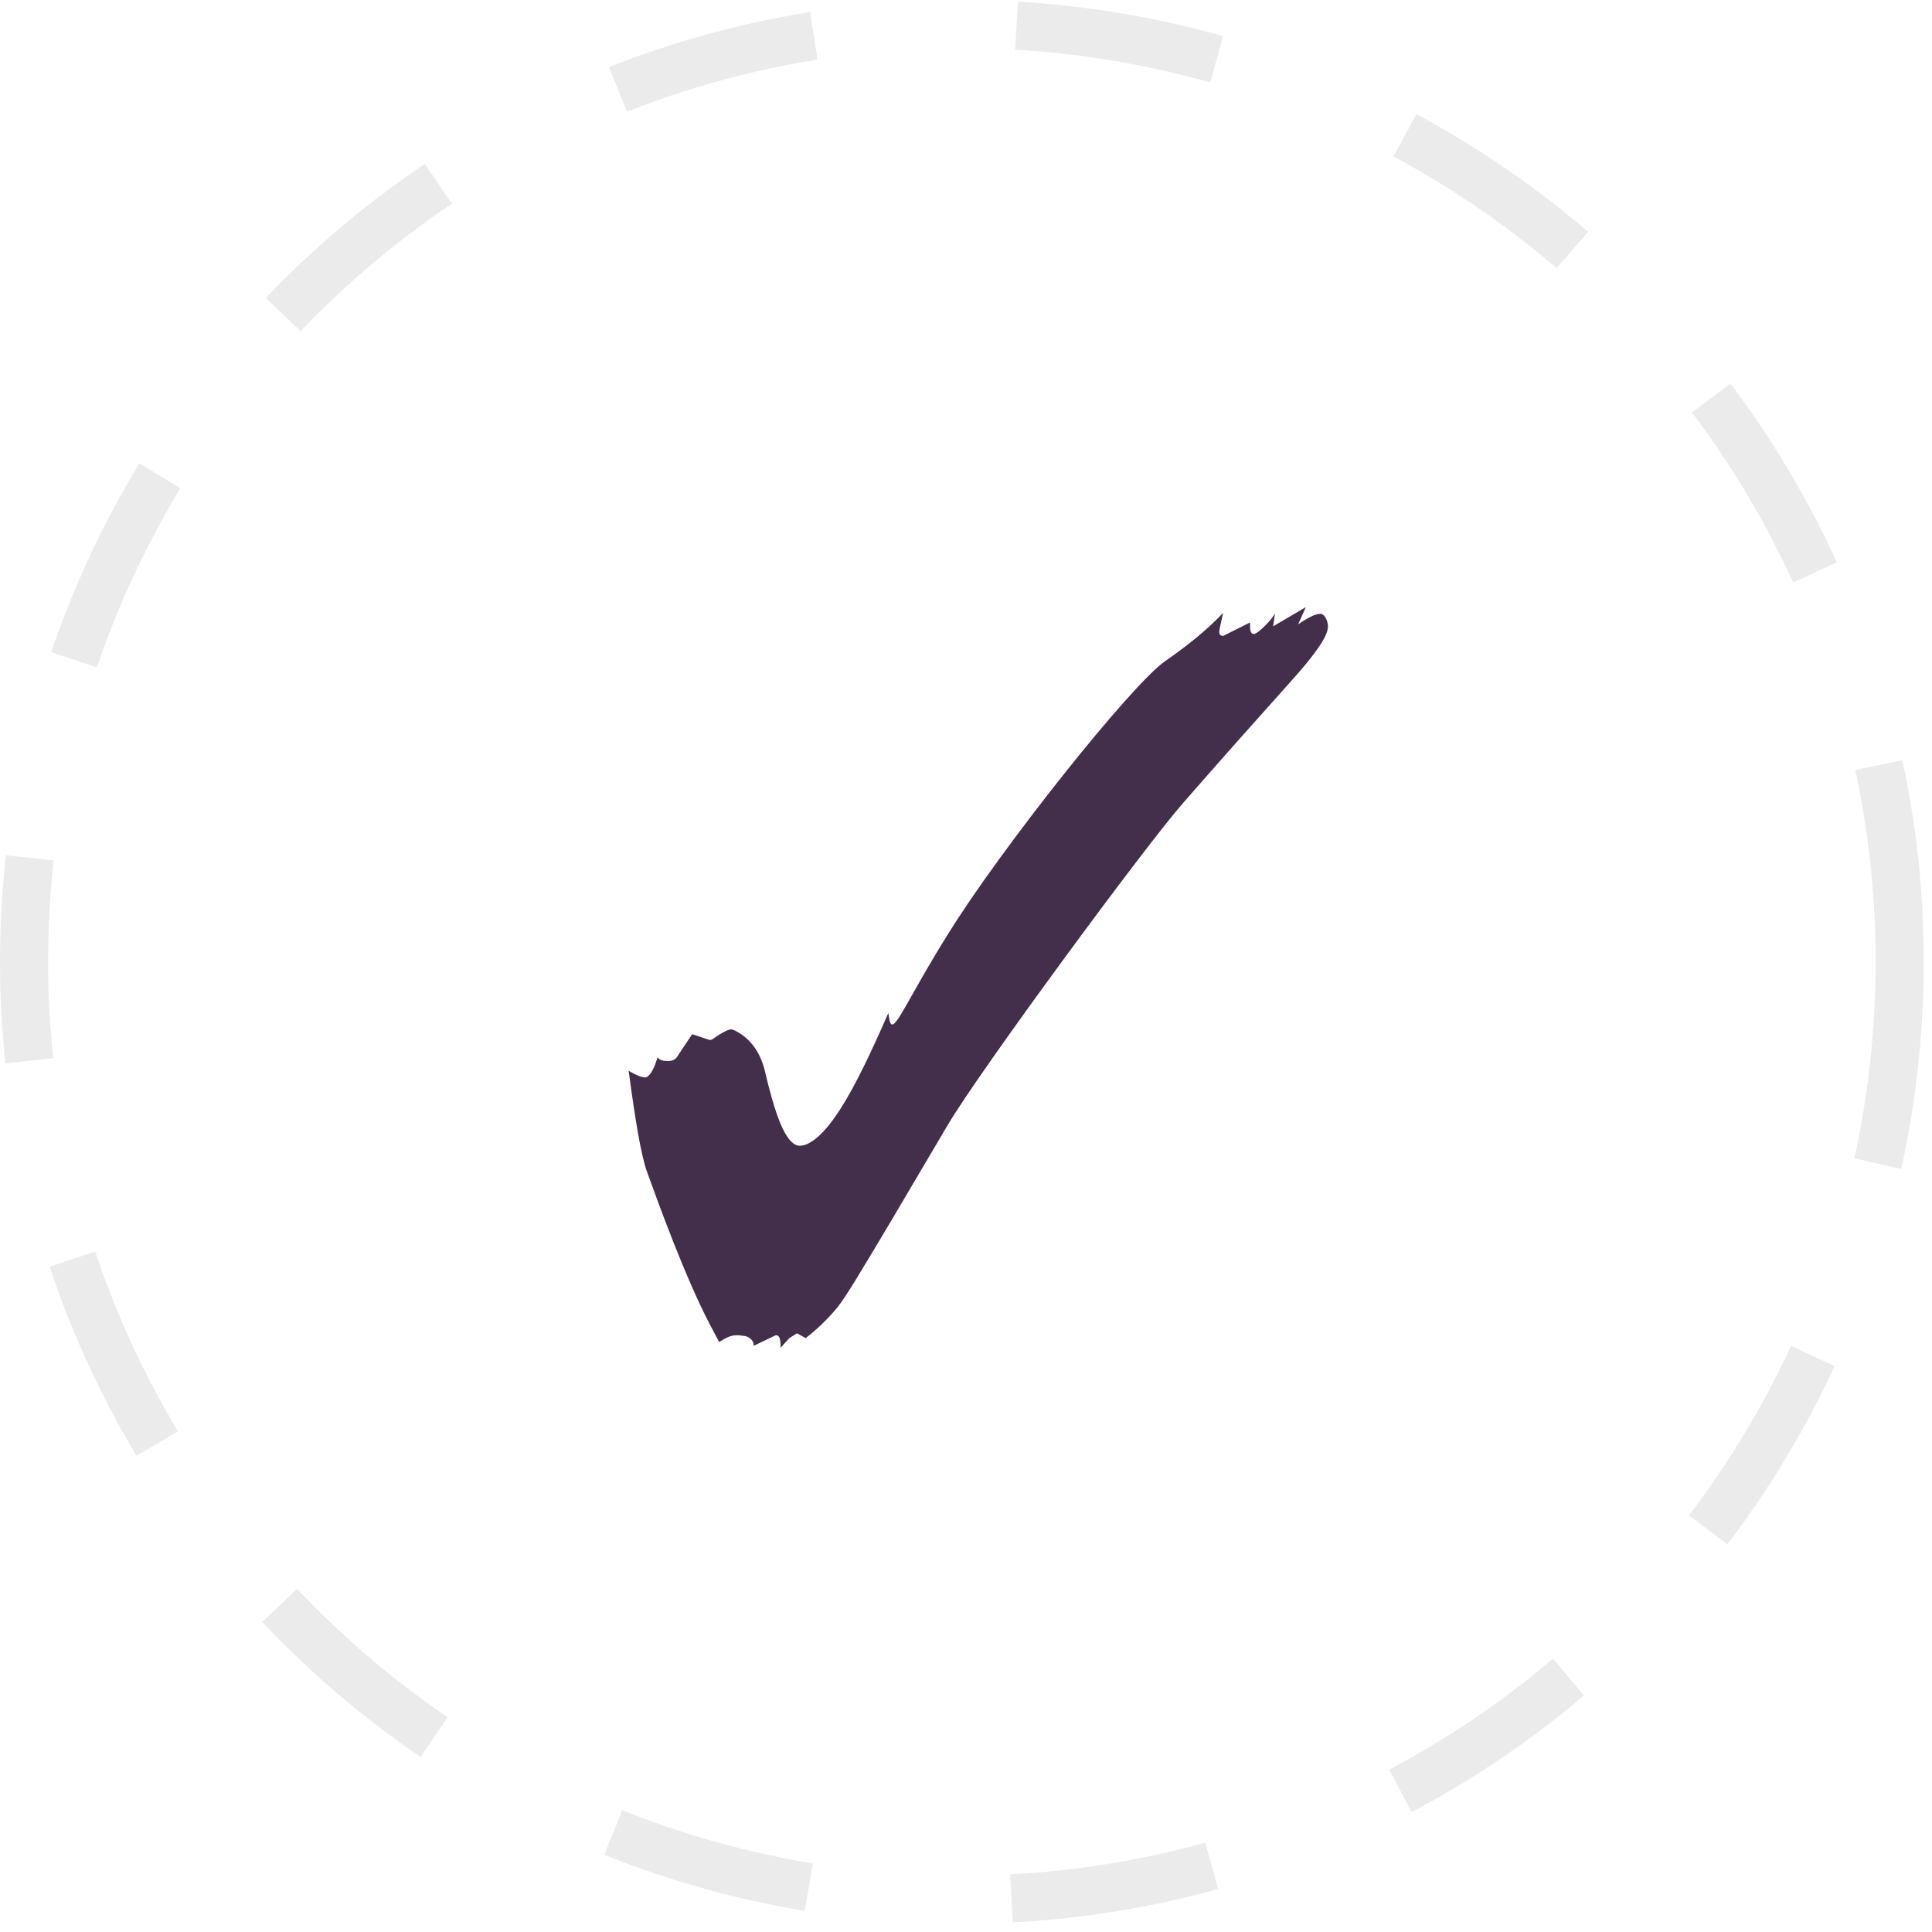 <?xml version="1.0" encoding="UTF-8"?> <svg xmlns="http://www.w3.org/2000/svg" width="38" height="38" viewBox="0 0 38 38" fill="none"> <circle opacity="0.4" cx="18.919" cy="18.919" r="18.446" stroke="black" stroke-opacity="0.2" stroke-width="0.946" stroke-dasharray="4 4"></circle> <path d="M15.354 26.508C15.354 26.338 15.335 26.262 15.26 26.262L14.825 26.47C14.825 26.376 14.768 26.319 14.673 26.281L14.522 26.262C14.389 26.262 14.333 26.281 14.144 26.395C14.087 26.281 14.011 26.149 13.954 26.035C13.463 25.089 12.952 23.67 12.725 23.046C12.611 22.724 12.498 22.062 12.365 21.06C12.517 21.154 12.63 21.192 12.687 21.192C12.762 21.192 12.857 21.06 12.933 20.795C12.971 20.852 13.046 20.87 13.141 20.87C13.198 20.87 13.273 20.852 13.311 20.795L13.614 20.341L13.954 20.454H13.973C14.011 20.454 14.068 20.397 14.162 20.341C14.257 20.284 14.333 20.246 14.389 20.246L14.446 20.265C14.749 20.416 14.957 20.681 15.052 21.097C15.279 22.062 15.487 22.535 15.733 22.535C15.941 22.535 16.225 22.289 16.527 21.816C16.83 21.343 17.133 20.7 17.473 19.924C17.492 20.076 17.511 20.151 17.549 20.151C17.663 20.151 17.946 19.489 18.646 18.373C19.687 16.689 22.26 13.454 22.922 13C23.414 12.66 23.792 12.338 24.057 12.054C24.019 12.243 23.981 12.376 23.981 12.432C23.981 12.489 24.019 12.508 24.057 12.508L24.587 12.243V12.319C24.587 12.414 24.606 12.47 24.663 12.47C24.738 12.47 25.041 12.168 25.079 12.054L25.041 12.319L25.684 11.941L25.533 12.281C25.722 12.149 25.873 12.073 25.968 12.073C26.062 12.073 26.119 12.224 26.119 12.319C26.119 12.47 25.987 12.678 25.779 12.943C25.552 13.246 24.984 13.832 23.281 15.781C22.544 16.614 19.271 21.06 18.646 22.119L17.473 24.105C16.962 24.957 16.641 25.506 16.471 25.714C16.3 25.922 16.092 26.13 15.846 26.319L15.676 26.224L15.525 26.319L15.354 26.508Z" fill="#432E4B"></path> </svg> 